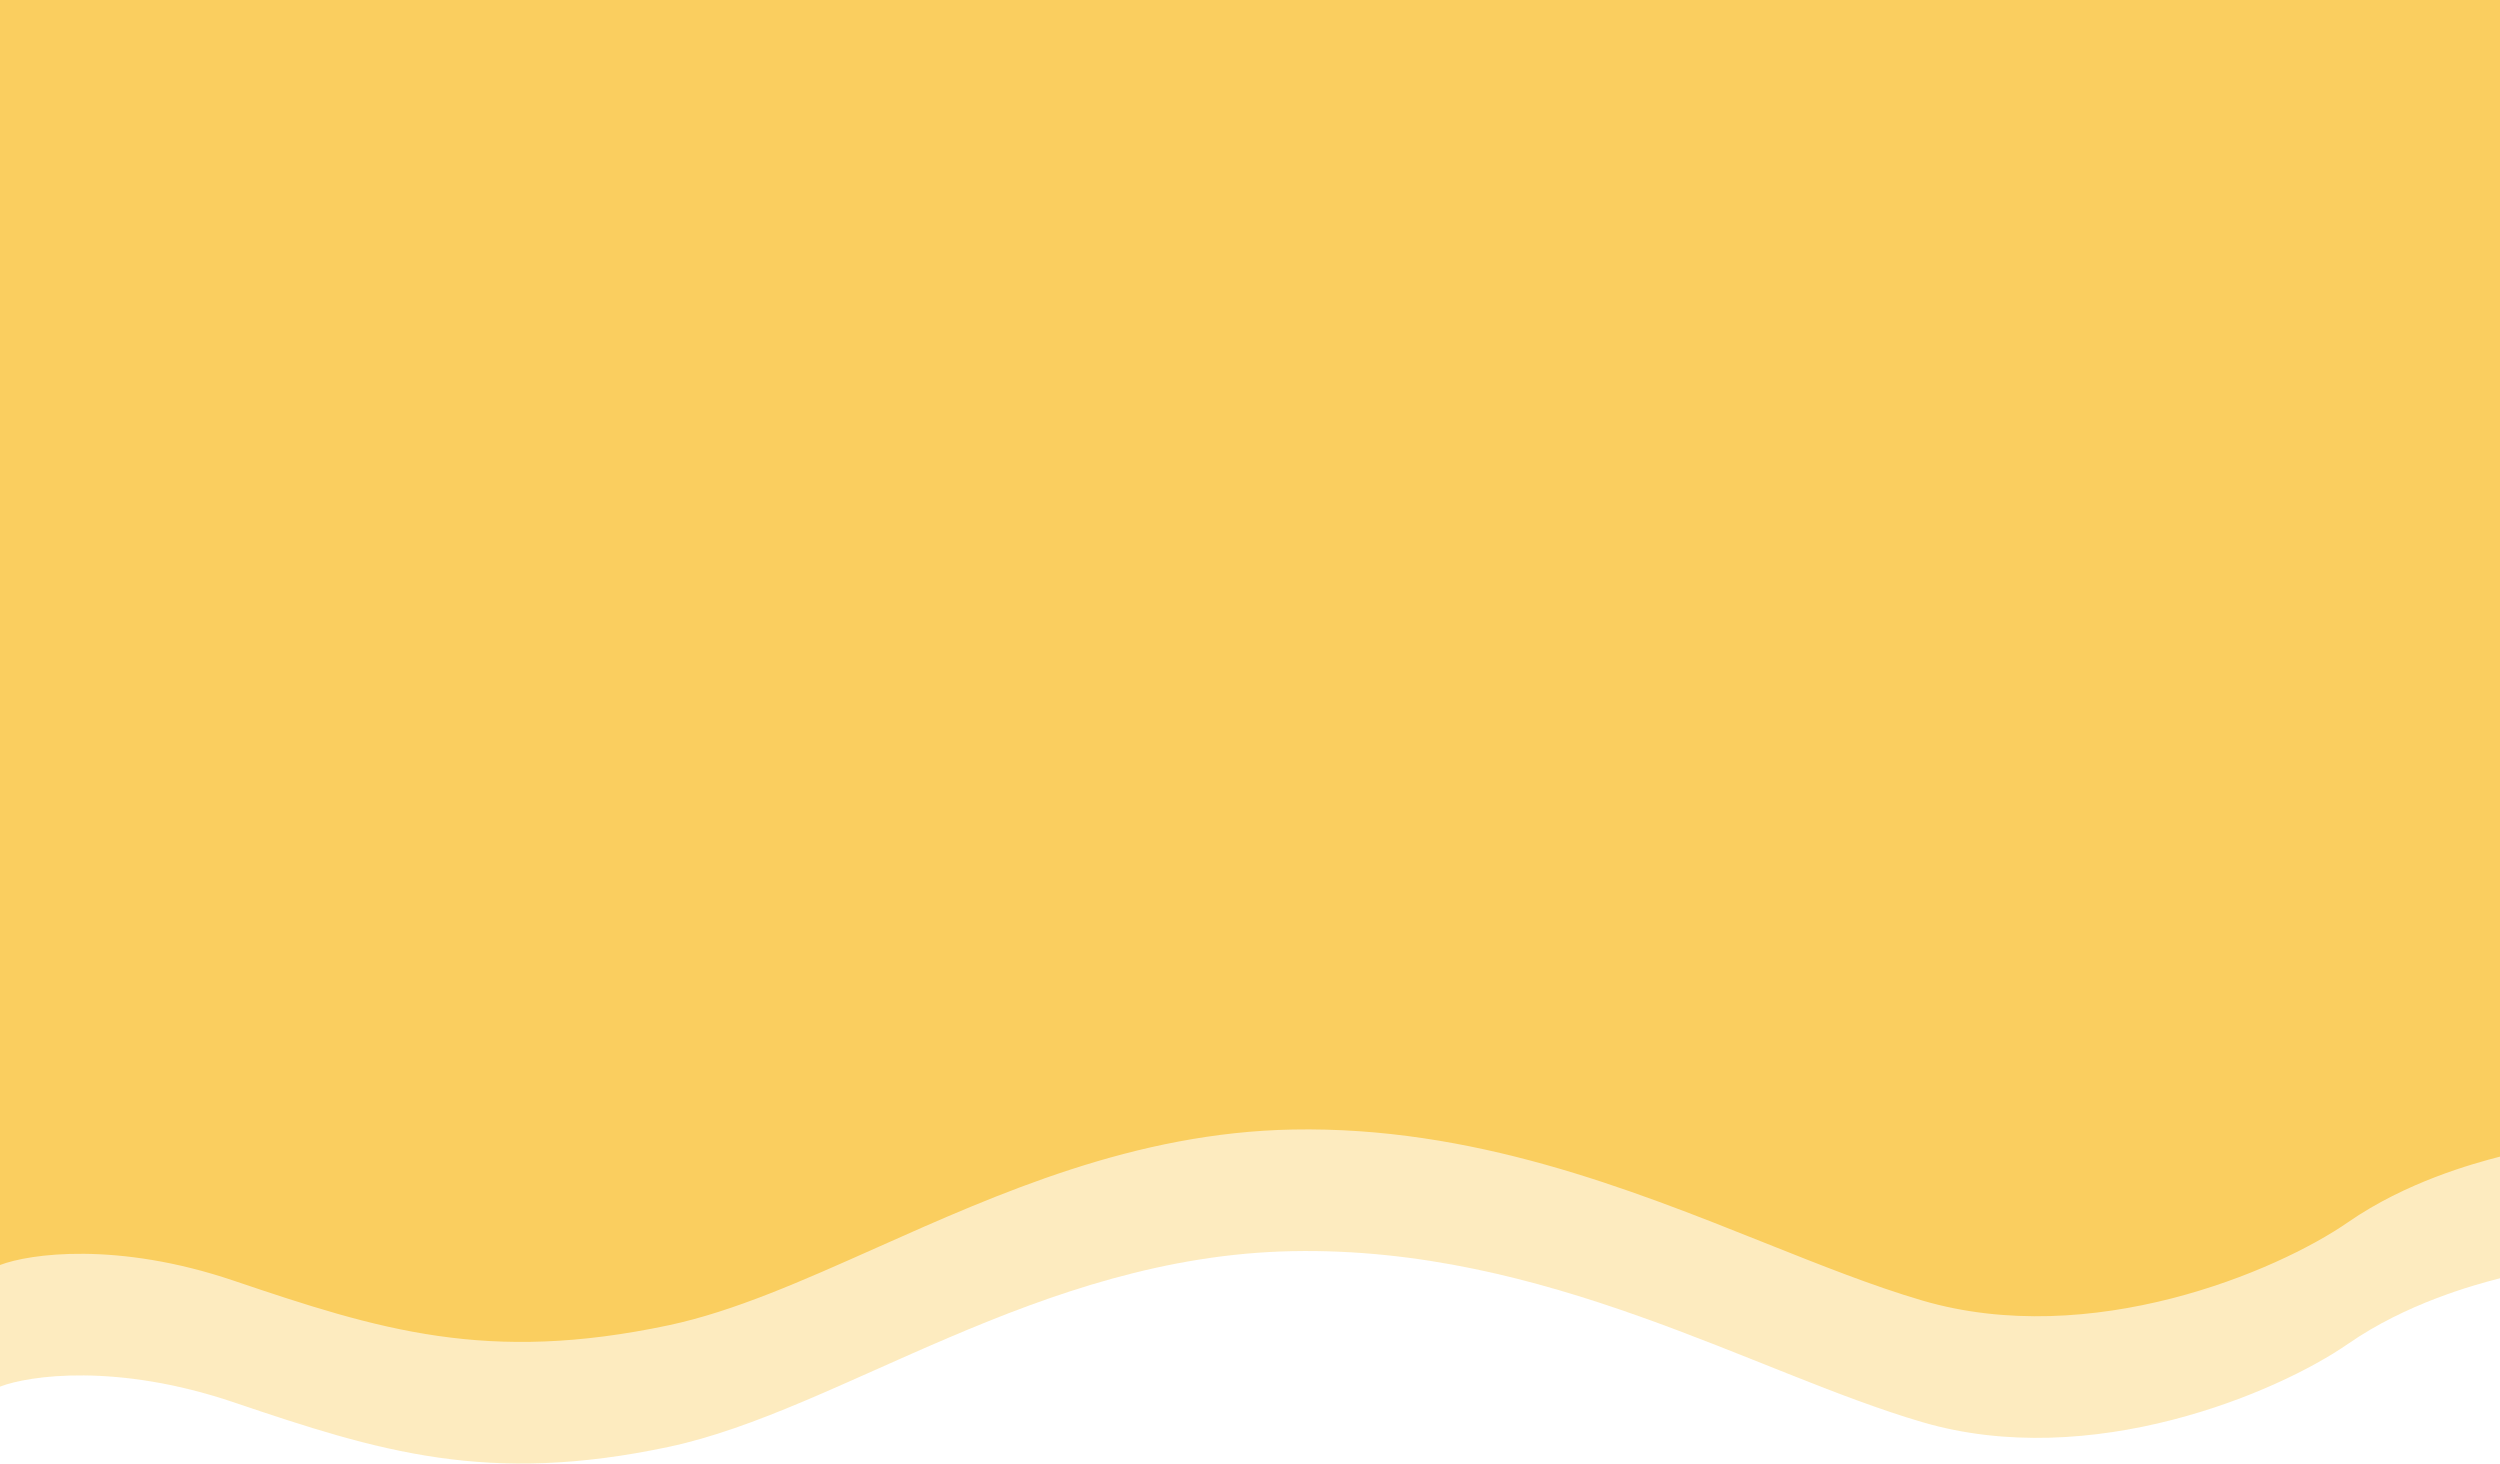 <svg width="1440" height="843" viewBox="0 0 1440 843" fill="none" xmlns="http://www.w3.org/2000/svg">
<path d="M1352.44 774.074C1385.93 750.856 1424.32 740.317 1440 736.27L1440 617.856L2.8232e-05 617.856L5.55531e-06 798.698C16.845 792.224 67.347 784.964 134.594 807.715C218.652 836.154 280.695 855.576 385.268 833.379C483.975 812.428 598.416 723.438 744.517 720.664C890.619 717.889 1010.2 790.721 1107.27 819.16C1204.34 847.599 1311.41 802.513 1352.44 774.074Z" fill="#FACE5F" fill-opacity="0.4"/>
<path fill-rule="evenodd" clip-rule="evenodd" d="M1440 0H0V682.77L5.5553e-06 728.646C16.845 722.172 67.347 714.912 134.594 737.663C218.652 766.102 280.695 785.524 385.268 763.328C422.596 755.404 462.174 737.751 504.863 718.71C575.059 687.4 653.667 652.337 744.517 650.612C848.079 648.645 938.316 684.667 1016.65 715.938C1048.83 728.784 1079.01 740.828 1107.27 749.108C1204.34 777.547 1311.41 732.461 1352.44 704.022C1385.93 680.804 1424.32 670.265 1440 666.219L1440 615.988V547.804V0Z" fill="#FACE5F"/>
</svg>
